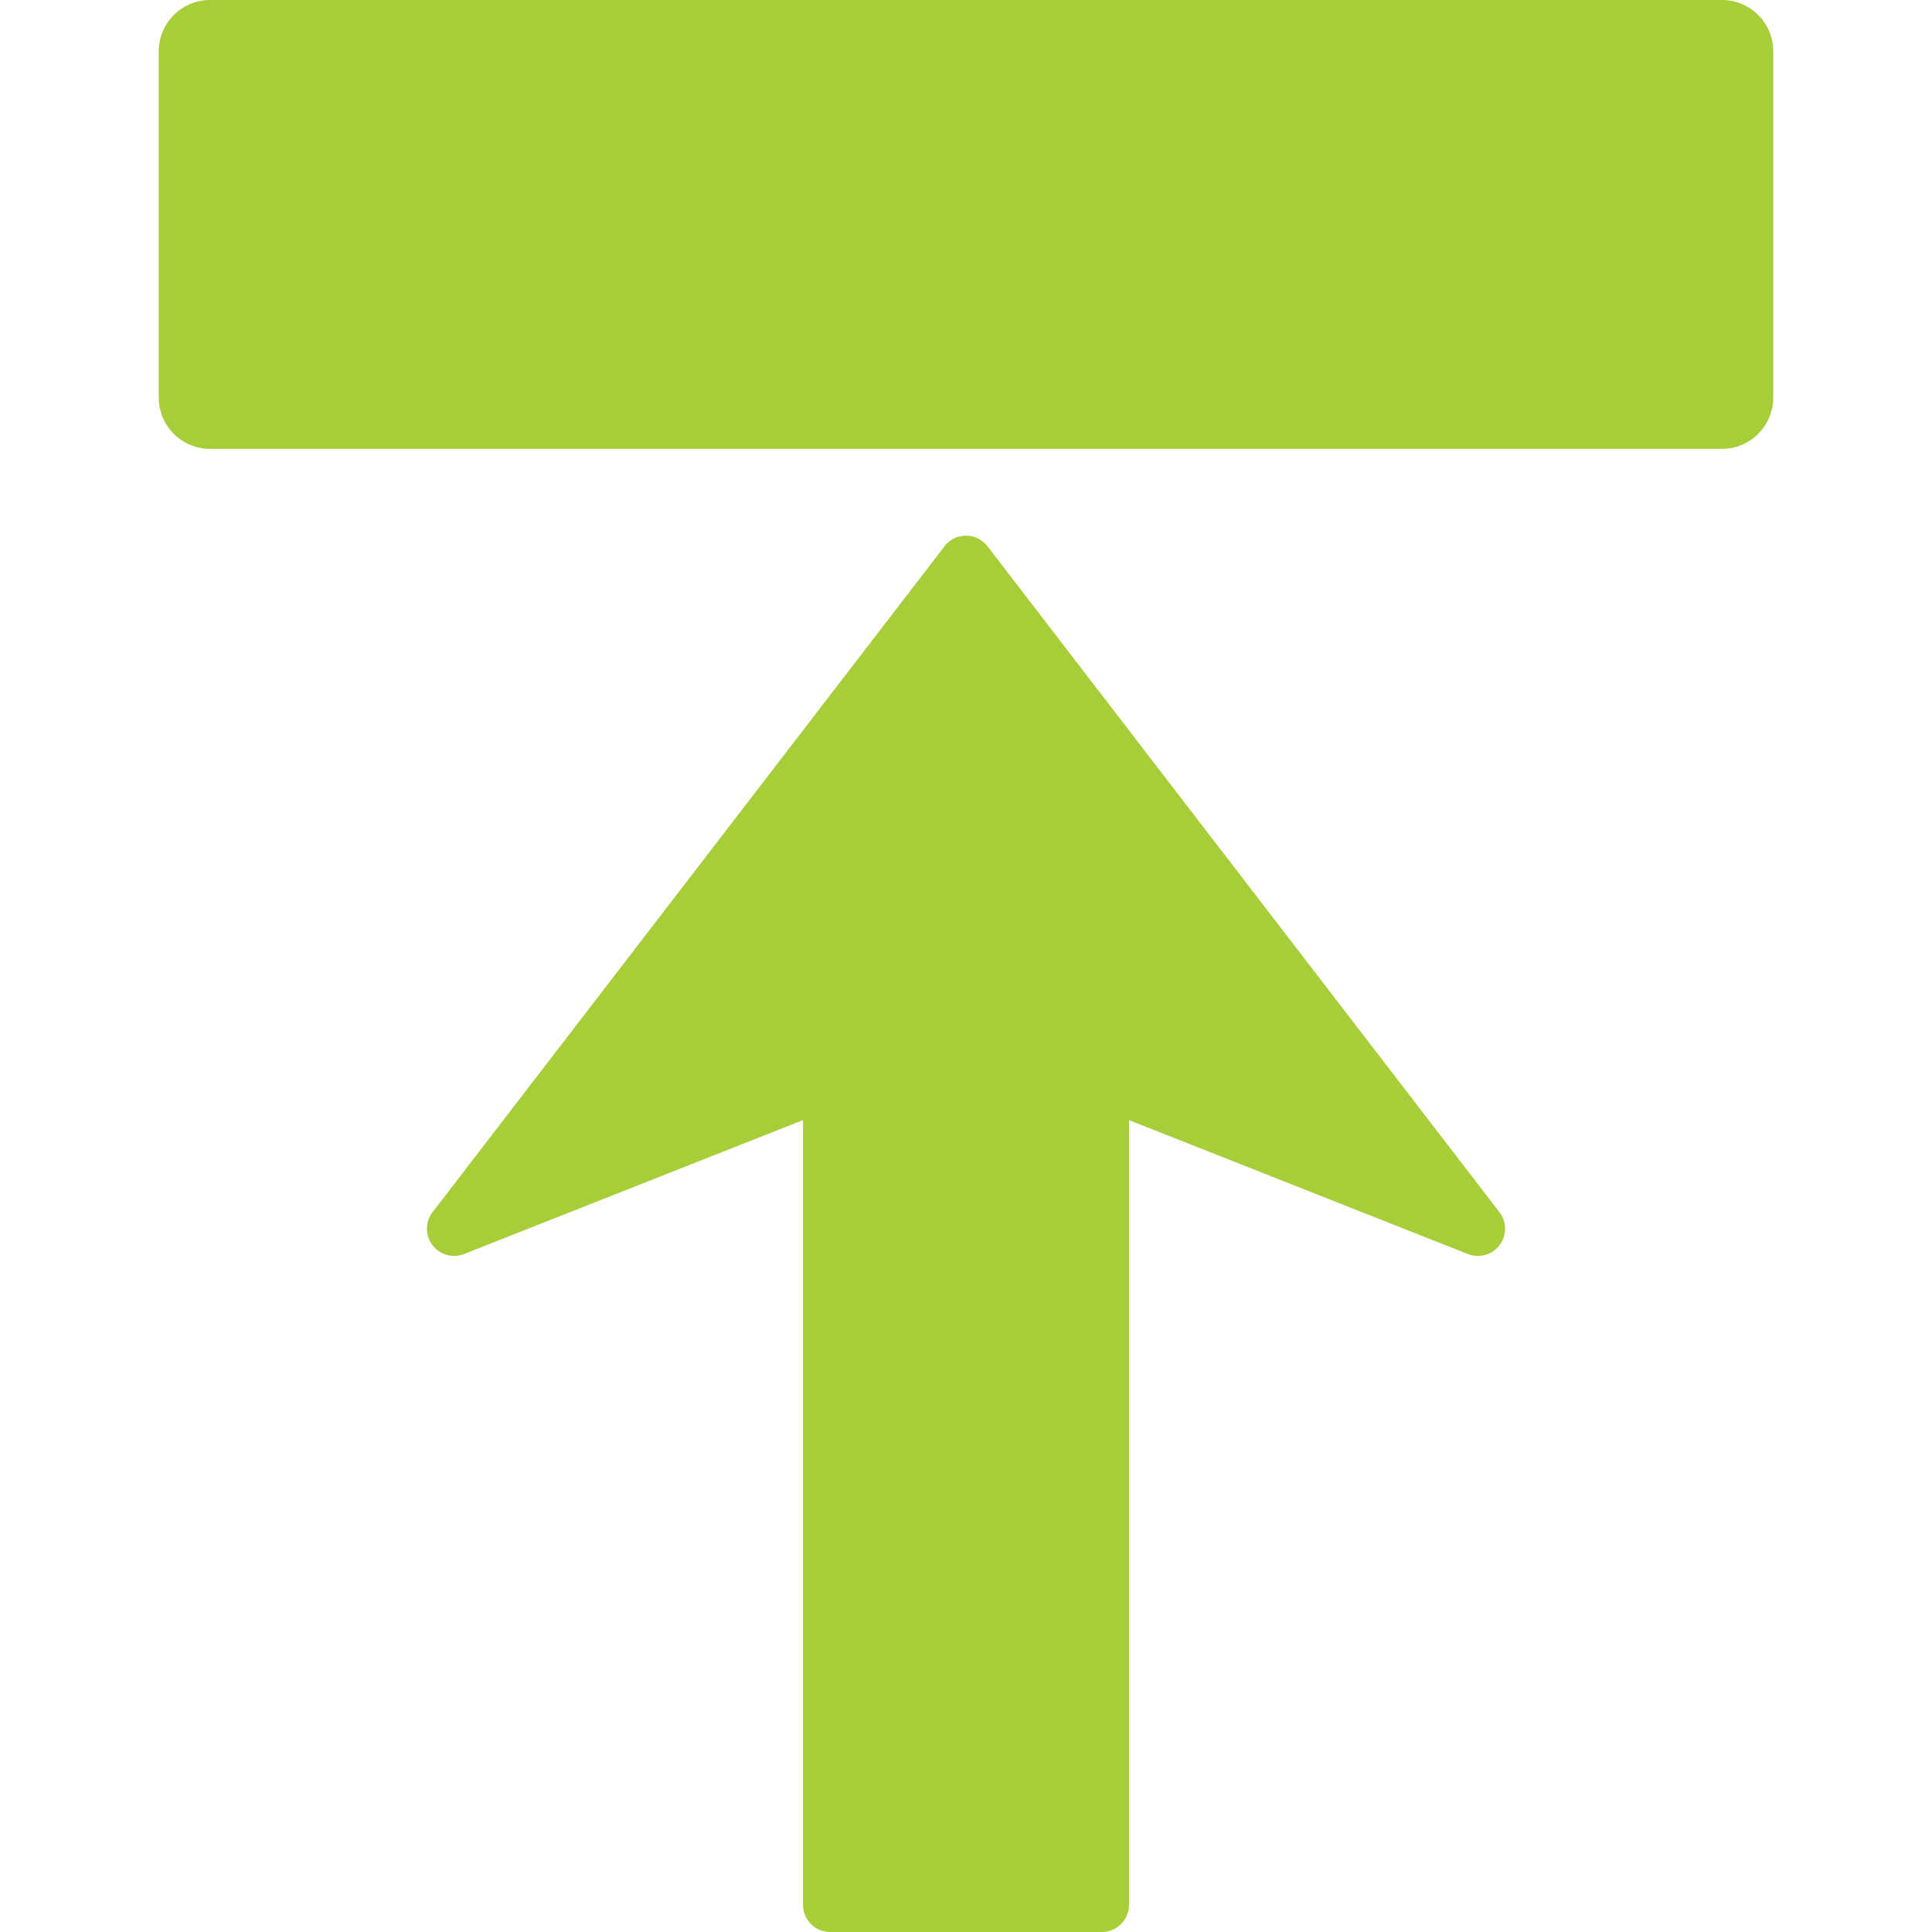 <svg xmlns="http://www.w3.org/2000/svg" xmlns:xlink="http://www.w3.org/1999/xlink" width="512" height="512" x="0" y="0" viewBox="0 0 75.324 75.323" style="enable-background:new 0 0 512 512" xml:space="preserve" class=""><g><path d="M58.46 47.26a1.06 1.06 0 0 1-1.228 1.632L44.017 43.67v30.594a1.06 1.06 0 0 1-1.059 1.06H32.367a1.059 1.059 0 0 1-1.059-1.06V43.669l-13.216 5.222a1.06 1.06 0 0 1-1.228-1.631L36.823 21.3a1.057 1.057 0 0 1 1.678 0L58.46 47.26zM67.135 0H8.189a2 2 0 0 0-2 2v13.5a2 2 0 0 0 2 2h58.945a2 2 0 0 0 2-2V2c.001-1.105-.894-2-1.999-2z" fill="#a6ce39" opacity="1" data-original="#000000" class=""></path></g></svg>